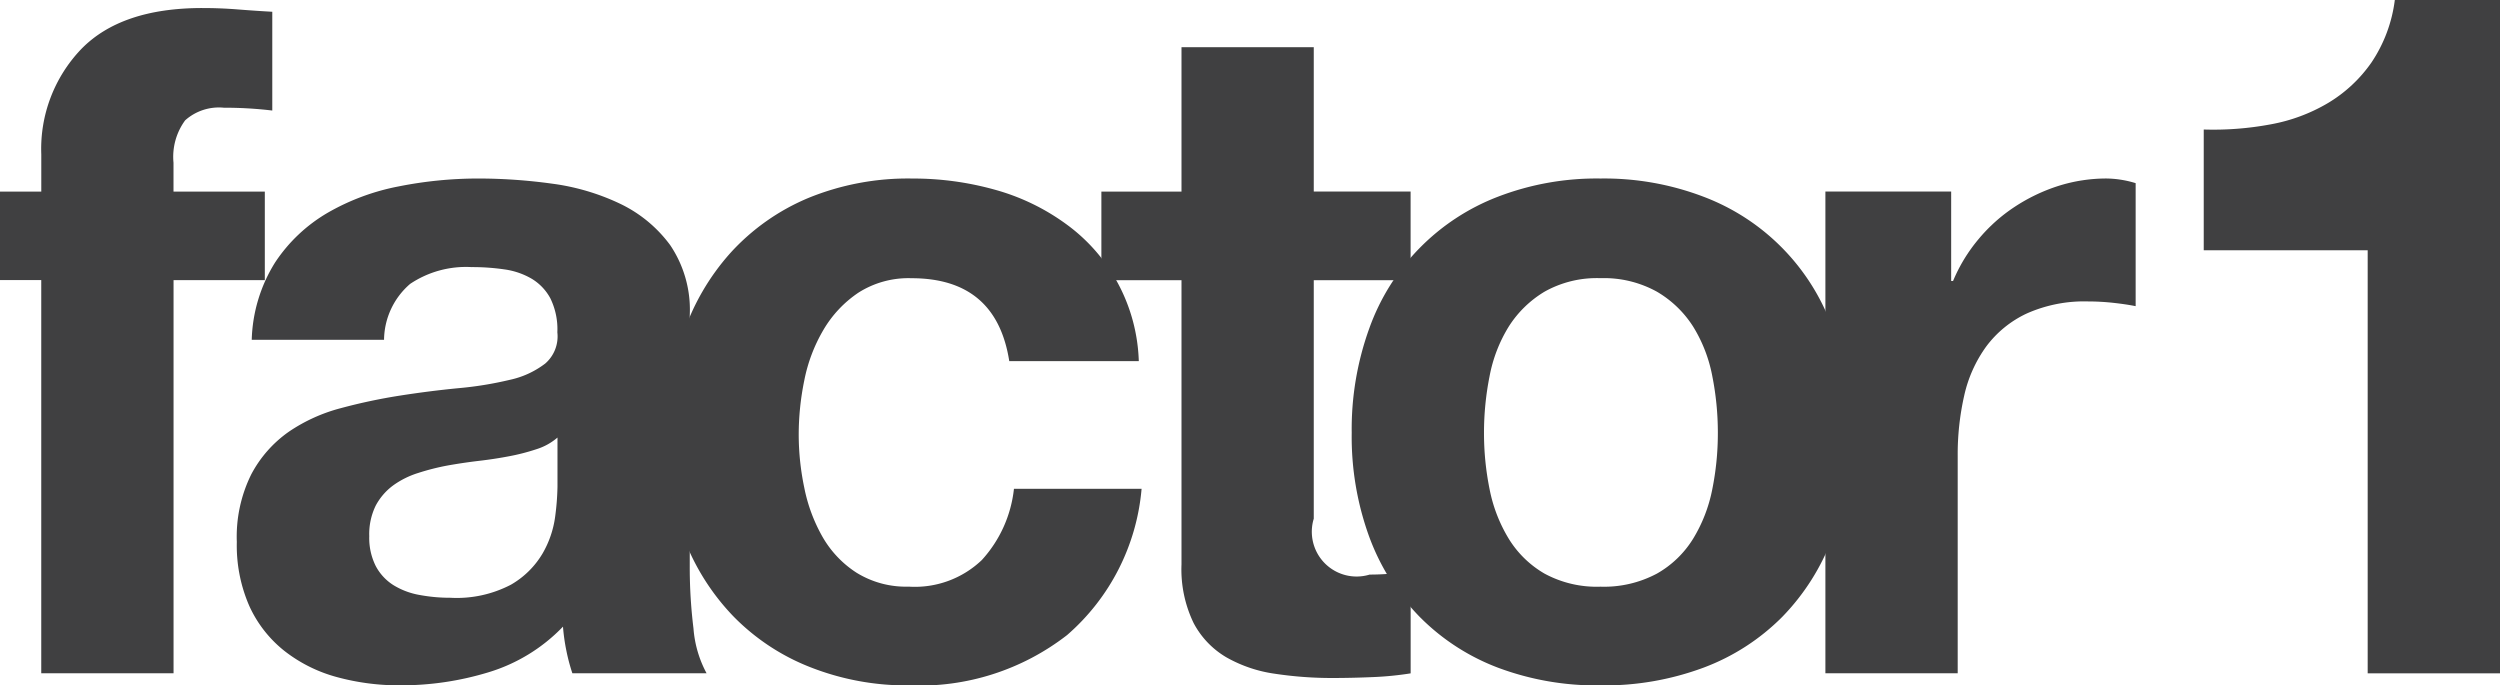 <?xml version="1.0" encoding="UTF-8"?> <svg xmlns="http://www.w3.org/2000/svg" width="150" height="41.123" viewBox="0 0 150 41.123"><path d="M162.687,177.71V172.4h2.477v-2.235a8.66,8.66,0,0,1,2.4-6.318q2.4-2.461,7.268-2.46,1.062,0,2.124.084t2.068.14v5.926a24.215,24.215,0,0,0-2.906-.169,3.04,3.04,0,0,0-2.321.756,3.7,3.7,0,0,0-.7,2.542V172.4h5.479v5.312H173.1V201.3h-7.938V177.71Z" transform="translate(-162.687 -160.905)" fill="#404041"></path><path d="M265.05,238.43a9.526,9.526,0,0,1,3.13-2.964,13.7,13.7,0,0,1,4.277-1.594,24.431,24.431,0,0,1,4.779-.474,32.45,32.45,0,0,1,4.417.307,13.6,13.6,0,0,1,4.08,1.2,8.021,8.021,0,0,1,3.019,2.489,6.937,6.937,0,0,1,1.174,4.22v15.038a30.128,30.128,0,0,0,.224,3.744,6.751,6.751,0,0,0,.784,2.685h-8.052a11.476,11.476,0,0,1-.362-1.37,11.677,11.677,0,0,1-.2-1.426,10.341,10.341,0,0,1-4.473,2.74,17.957,17.957,0,0,1-5.254.782,14.184,14.184,0,0,1-3.857-.5,8.832,8.832,0,0,1-3.131-1.566,7.278,7.278,0,0,1-2.1-2.684,9.053,9.053,0,0,1-.755-3.857,8.426,8.426,0,0,1,.867-4.052,7.261,7.261,0,0,1,2.236-2.545,10.086,10.086,0,0,1,3.131-1.425,33.589,33.589,0,0,1,3.549-.754q1.788-.28,3.522-.447a21.406,21.406,0,0,0,3.075-.5,5.343,5.343,0,0,0,2.125-.978,2.152,2.152,0,0,0,.727-1.873,4.206,4.206,0,0,0-.42-2.04,3.063,3.063,0,0,0-1.117-1.173,4.433,4.433,0,0,0-1.622-.56,13.309,13.309,0,0,0-1.986-.14,6.016,6.016,0,0,0-3.688,1.008,4.484,4.484,0,0,0-1.565,3.354h-7.939A9.216,9.216,0,0,1,265.05,238.43Zm15.68,11.208a12.482,12.482,0,0,1-1.622.42c-.577.111-1.182.205-1.816.279s-1.268.168-1.9.281a14.091,14.091,0,0,0-1.759.447,5.225,5.225,0,0,0-1.511.753,3.629,3.629,0,0,0-1.035,1.2,3.88,3.88,0,0,0-.39,1.844,3.746,3.746,0,0,0,.39,1.79,3.023,3.023,0,0,0,1.063,1.145,4.457,4.457,0,0,0,1.565.588,9.965,9.965,0,0,0,1.845.168,7.022,7.022,0,0,0,3.635-.783,5.233,5.233,0,0,0,1.9-1.874,5.961,5.961,0,0,0,.755-2.207,15.454,15.454,0,0,0,.14-1.79V248.94A3.544,3.544,0,0,1,280.731,249.638Z" transform="translate(-248.541 -222.687)" fill="#404041"></path><path d="M470.284,239.38a5.576,5.576,0,0,0-3.186.868,6.874,6.874,0,0,0-2.1,2.235,9.616,9.616,0,0,0-1.145,3.02,16.243,16.243,0,0,0-.336,3.27,15.585,15.585,0,0,0,.336,3.187,9.793,9.793,0,0,0,1.09,2.934,6.252,6.252,0,0,0,2.039,2.153,5.632,5.632,0,0,0,3.132.838,5.816,5.816,0,0,0,4.388-1.594,7.539,7.539,0,0,0,1.929-4.274h7.658a13.1,13.1,0,0,1-4.471,8.775,14.433,14.433,0,0,1-9.448,3.019,15.8,15.8,0,0,1-5.954-1.091,13.148,13.148,0,0,1-4.612-3.046,13.868,13.868,0,0,1-2.964-4.667,16.2,16.2,0,0,1-1.061-5.953,19.259,19.259,0,0,1,.978-6.234,13.991,13.991,0,0,1,2.879-4.975,13.185,13.185,0,0,1,4.64-3.272,15.772,15.772,0,0,1,6.261-1.174,18.184,18.184,0,0,1,4.948.67,13.193,13.193,0,0,1,4.248,2.042,10.554,10.554,0,0,1,4.389,8.245h-7.772Q475.37,239.38,470.284,239.38Z" transform="translate(-415.594 -222.687)" fill="#404041"></path><path d="M663.81,186.584V191.9H658v14.31a2.687,2.687,0,0,0,3.353,3.355c.446,0,.875-.02,1.286-.056a10.76,10.76,0,0,0,1.174-.168v6.15a19,19,0,0,1-2.236.223q-1.23.054-2.4.056a23,23,0,0,1-3.494-.253,8.2,8.2,0,0,1-2.907-.977,5.182,5.182,0,0,1-1.985-2.068,7.4,7.4,0,0,1-.727-3.522V191.9h-4.807v-5.312h4.807V177.92H658v8.664Z" transform="translate(-579.174 -175.09)" fill="#404041"></path><path d="M758.066,242.371a13.224,13.224,0,0,1,7.715-7.882,16.5,16.5,0,0,1,6.15-1.091,16.712,16.712,0,0,1,6.178,1.091,13.149,13.149,0,0,1,7.742,7.882,17.721,17.721,0,0,1,1.063,6.288,17.484,17.484,0,0,1-1.063,6.263,13.6,13.6,0,0,1-3.017,4.78,13.145,13.145,0,0,1-4.725,3.046,17.094,17.094,0,0,1-6.178,1.063,16.876,16.876,0,0,1-6.15-1.063,13.186,13.186,0,0,1-4.695-3.046,13.571,13.571,0,0,1-3.02-4.78,17.518,17.518,0,0,1-1.061-6.263A17.755,17.755,0,0,1,758.066,242.371Zm7.212,9.672a9.033,9.033,0,0,0,1.145,2.962,6.113,6.113,0,0,0,2.153,2.1,6.566,6.566,0,0,0,3.354.783,6.736,6.736,0,0,0,3.384-.783,6.047,6.047,0,0,0,2.179-2.1,9,9,0,0,0,1.146-2.962,16.978,16.978,0,0,0,.334-3.384,17.377,17.377,0,0,0-.334-3.408,8.713,8.713,0,0,0-1.146-2.964,6.416,6.416,0,0,0-2.179-2.1,6.561,6.561,0,0,0-3.384-.81,6.4,6.4,0,0,0-3.354.81,6.5,6.5,0,0,0-2.153,2.1,8.741,8.741,0,0,0-1.145,2.964,17.373,17.373,0,0,0-.336,3.408A16.973,16.973,0,0,0,765.278,252.043Z" transform="translate(-675.902 -222.687)" fill="#404041"></path><path d="M975.871,234.18v5.367h.113a9.721,9.721,0,0,1,1.509-2.487,9.9,9.9,0,0,1,2.18-1.957,10.663,10.663,0,0,1,2.627-1.259,9.546,9.546,0,0,1,2.907-.447,6.214,6.214,0,0,1,1.733.279v7.381c-.373-.076-.819-.142-1.341-.2a14.282,14.282,0,0,0-1.509-.084,8.475,8.475,0,0,0-3.691.727,6.416,6.416,0,0,0-2.431,1.986,7.953,7.953,0,0,0-1.314,2.935,15.954,15.954,0,0,0-.391,3.634v13.026h-7.938v-28.9Z" transform="translate(-858.801 -222.687)" fill="#404041"></path><path d="M1137.937,198.4V173.016H1128.1v-7.245a18.667,18.667,0,0,0,4-.307,10.383,10.383,0,0,0,3.465-1.287,8.462,8.462,0,0,0,2.6-2.43,8.635,8.635,0,0,0,1.4-3.747h6.317v40.4Z" transform="translate(-995.876 -158)" fill="#404041"></path></svg> 